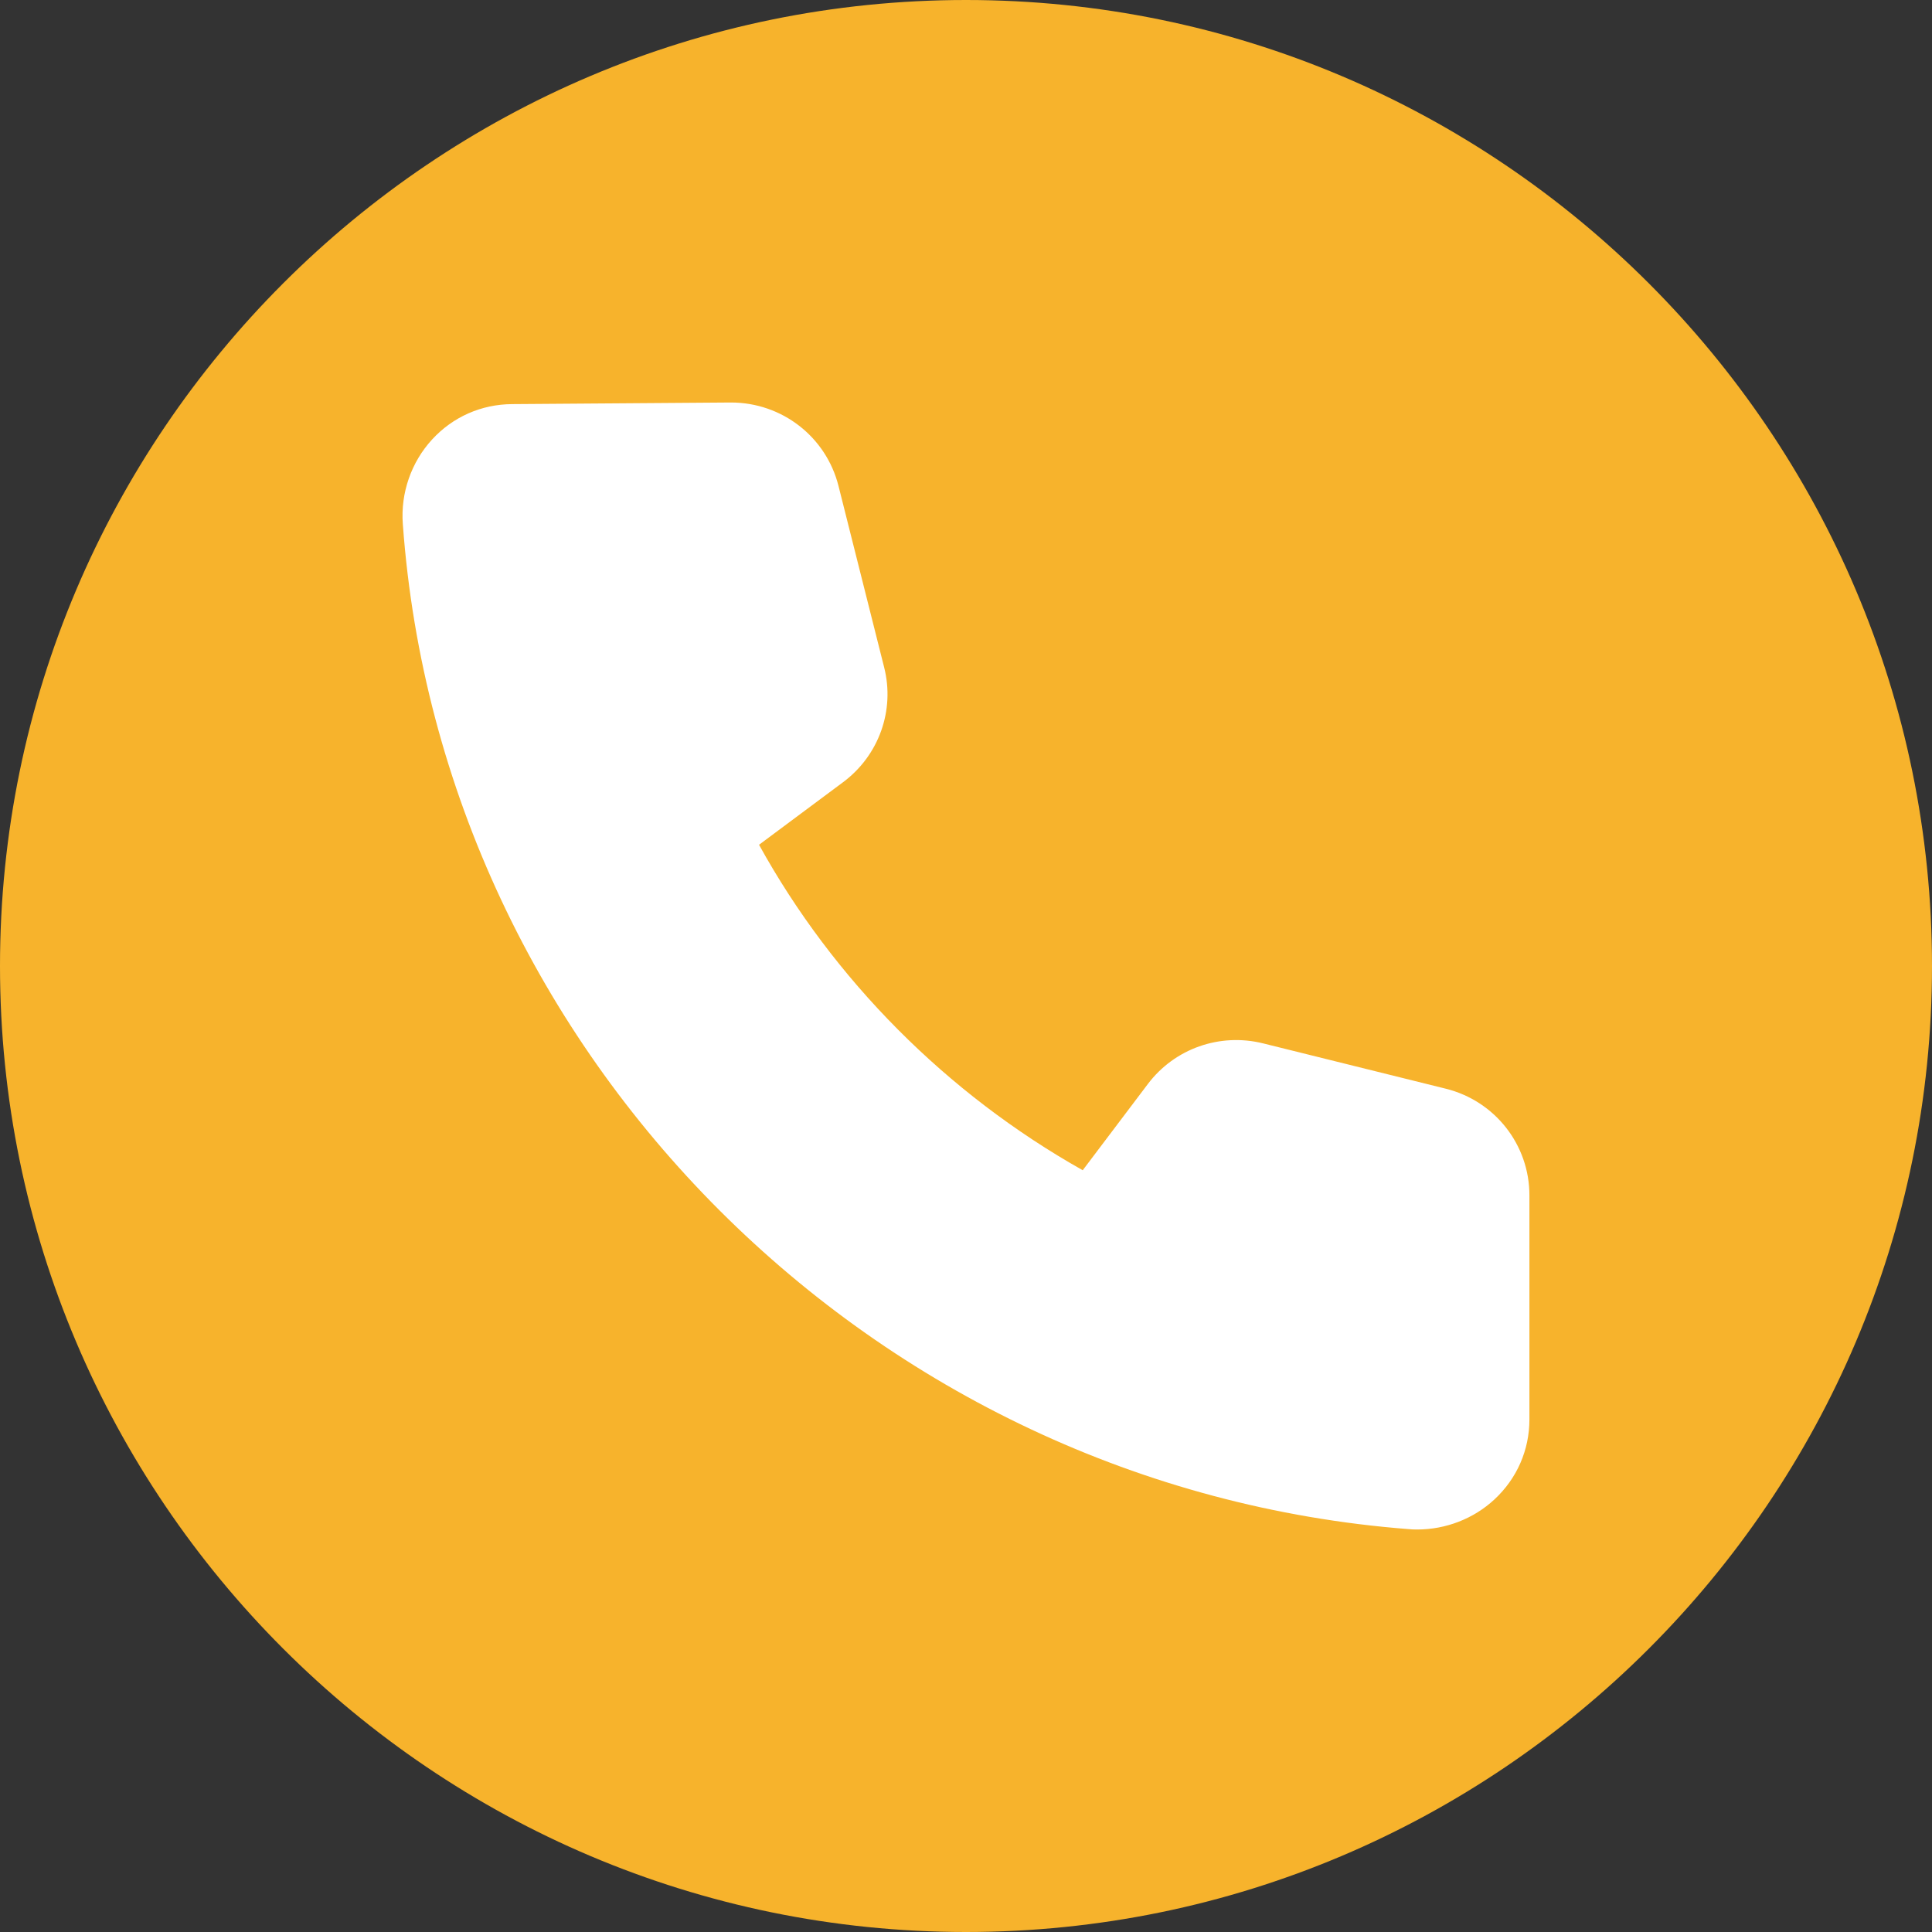 <svg viewBox="0 0 24 24" xmlns="http://www.w3.org/2000/svg" width="300" height="300" version="1.1" xmlns:xlink="http://www.w3.org/1999/xlink"><rect x="0" y="0" width="24" height="24" fill="#333333" stroke="none"/><g width="100%" height="100%" transform="matrix(1,0,0,1,0,0)"><path d="m12 24c-6.617 0-12-5.383-12-12s5.383-12 12-12 12 5.383 12 12-5.383 12-12 12z" fill="#f7b32c" fill-opacity="1" data-original-color="#2196f3ff" stroke="none" stroke-opacity="1"></path><path d="m17.959 13.524-2.269-.563c-.537-.133-1.098.064-1.431.505l-.809 1.071c-1.688-.95-3.095-2.365-4.021-4.043l1.045-.778c.444-.331.645-.892.509-1.427l-.567-2.253c-.154-.61-.702-1.036-1.336-1.036l-2.717.02c-.383.002-.736.158-.994.438-.26.282-.394.666-.365 1.052.479 6.603 5.849 11.971 12.491 12.485.037.004.074.005.11.005.355 0 .7-.133.959-.373.28-.26.435-.613.435-.995v-2.781c.001-.629-.427-1.175-1.04-1.327z" fill="#ffffff" fill-opacity="1" data-original-color="#eceff1ff" stroke="none" stroke-opacity="1"></path></g></svg>